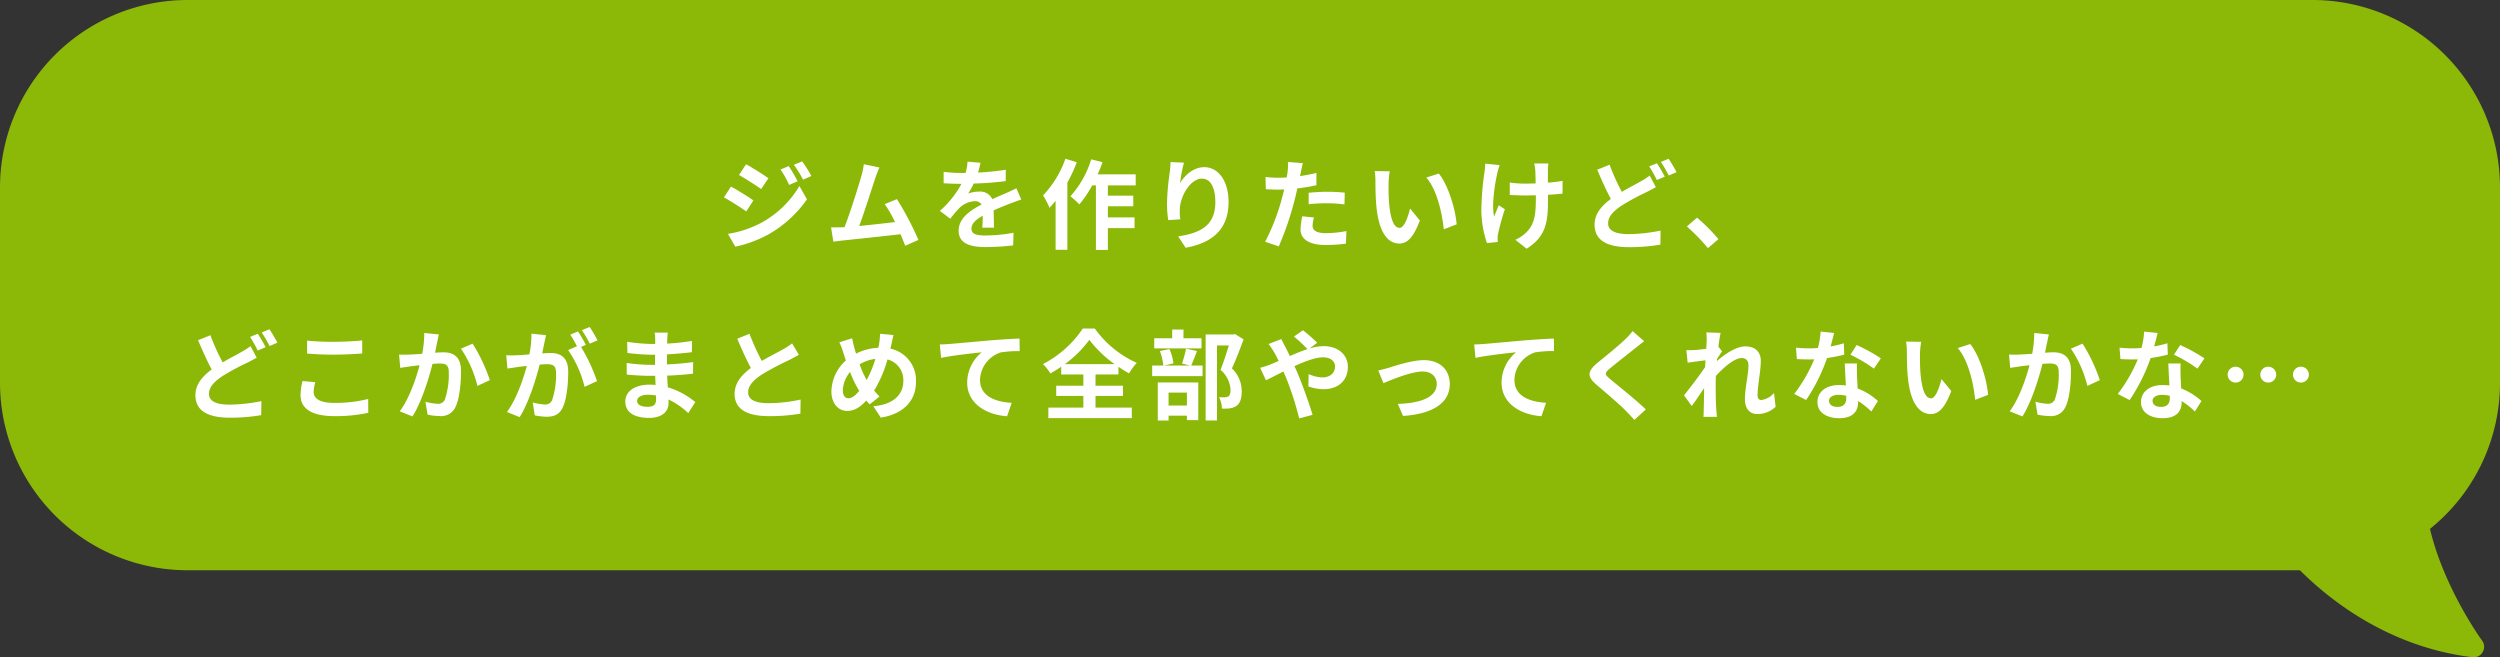 <svg xmlns="http://www.w3.org/2000/svg" width="586.44" height="154.188" viewBox="0 0 586.44 154.188">
  <rect x="0" y="0" width="586.44" height="154.188" fill="#333333" stroke="none"/>
  <g id="グループ_392" data-name="グループ 392" transform="translate(-2501 2604)">
    <path id="合体_3" data-name="合体 3" d="M871.961,120.168c-19.7-2.419-33.474-13.437-40.453-20.4H336a44,44,0,0,1-44-44V10a44,44,0,0,1,44-44H834.44a44,44,0,0,1,44,44V55.77a43.919,43.919,0,0,1-16.426,34.29c3.28,13.881,12.1,26.048,12.224,26.2a2.448,2.448,0,0,1,.132,2.714,2.407,2.407,0,0,1-2.1,1.212A2.576,2.576,0,0,1,871.961,120.168Z" transform="translate(2209 -2570)" fill="#8cb808"/>
    <path id="パス_319" data-name="パス 319" d="M-107.985-17.664l-1.932.805a20.775,20.775,0,0,1,2.024,3.611l2-.851A39.114,39.114,0,0,0-107.985-17.664Zm3.151-1.1-1.955.8a22.1,22.1,0,0,1,2.162,3.5l1.955-.874A29.577,29.577,0,0,0-104.834-18.768Zm-13.156.667-1.656,2.53c1.518.851,3.91,2.392,5.2,3.289l1.7-2.53C-113.942-15.663-116.472-17.273-117.99-18.1Zm-4.255,16.33,1.725,3.013a28.926,28.926,0,0,0,7.682-2.829,27.744,27.744,0,0,0,9.131-8.28l-1.771-3.128a23.283,23.283,0,0,1-8.947,8.625A24.665,24.665,0,0,1-122.245-1.771Zm.713-11.086-1.656,2.53c1.541.828,3.933,2.369,5.244,3.289l1.679-2.576C-117.438-10.442-119.968-12.029-121.532-12.857Zm34.822-4.485-3.657-.759a16.738,16.738,0,0,1-.552,2.668c-.667,2.392-2.645,8.694-3.979,12.1-.207,0-.437.023-.621.023-.759.023-1.748.023-2.53.023L-97.52.069c.736-.092,1.587-.207,2.162-.276,2.9-.3,9.867-1.035,13.593-1.472.437.989.805,1.932,1.1,2.714l3.1-1.38a70.738,70.738,0,0,0-5.037-9.568L-85.468-8.74a27.8,27.8,0,0,1,2.415,4.209c-2.323.276-5.589.644-8.395.92,1.15-3.082,3.013-8.924,3.749-11.178C-87.354-15.8-87.009-16.652-86.71-17.342ZM-63-18.446l-3.036-.253a12.787,12.787,0,0,1-.46,2.645h-1.1a29.927,29.927,0,0,1-4.048-.276v2.691c1.265.092,2.944.138,3.887.138h.3a22.572,22.572,0,0,1-5.083,6.348l2.461,1.84a26.481,26.481,0,0,1,2.139-2.53A5.6,5.6,0,0,1-64.354-9.43a1.77,1.77,0,0,1,1.61.782c-2.622,1.357-5.382,3.2-5.382,6.141,0,2.967,2.668,3.841,6.279,3.841A57.535,57.535,0,0,0-55.338.943l.092-2.967a37.626,37.626,0,0,1-6.532.644c-2.254,0-3.335-.345-3.335-1.61,0-1.15.92-2.047,2.645-3.036-.023,1.012-.046,2.116-.115,2.806h2.76c-.023-1.058-.069-2.76-.092-4.048,1.4-.644,2.714-1.15,3.749-1.564.782-.3,2-.759,2.737-.966l-1.15-2.668c-.851.437-1.656.8-2.553,1.2-.943.414-1.909.805-3.1,1.357A3.114,3.114,0,0,0-63.3-11.684a7.793,7.793,0,0,0-2.6.46,16.059,16.059,0,0,0,1.311-2.346,68.514,68.514,0,0,0,7.5-.575l.023-2.668a58.228,58.228,0,0,1-6.509.667A22,22,0,0,0-63-18.446Zm19.918-.943a23.928,23.928,0,0,1-5.244,8.6,18.69,18.69,0,0,1,1.518,2.921c.46-.506.943-1.081,1.426-1.656v11.5h2.76V-13.777a35.828,35.828,0,0,0,2.208-4.784Zm16.491,6.256v-2.6h-8.924a27.183,27.183,0,0,0,1.127-2.852l-2.645-.667a22.833,22.833,0,0,1-4.876,8.671,18.6,18.6,0,0,1,2.093,1.909A25.539,25.539,0,0,0-36.8-13.133h.874V2h2.806V-3.105h6.256v-2.53H-33.12v-2.6h5.957v-2.484H-33.12v-2.415Zm11.316-5.336-3.151-.138a20.371,20.371,0,0,1-.184,2.415,60.518,60.518,0,0,0-.644,7.36,26.016,26.016,0,0,0,.3,3.841l2.829-.184a12.026,12.026,0,0,1-.115-2.438c.115-3.036,2.484-7.107,5.2-7.107,1.932,0,3.128,1.978,3.128,5.52,0,5.566-3.611,7.245-8.717,8.027l1.748,2.668C-8.786.391-4.807-2.714-4.807-9.223c0-5.06-2.484-8.188-5.681-8.188-2.6,0-4.6,1.932-5.7,3.726A37.5,37.5,0,0,1-15.272-18.469Zm30.5,12.857-2.737-.276a16.084,16.084,0,0,0-.414,3.082c0,2.323,2.093,3.657,5.957,3.657A36.921,36.921,0,0,0,22.724.529l.115-2.944a26.992,26.992,0,0,1-4.784.483c-2.461,0-3.151-.759-3.151-1.771A7.88,7.88,0,0,1,15.226-5.612Zm-2.6-12.742L9.108-18.63a11.791,11.791,0,0,1-.069,2.323Q8.97-15.755,8.832-15q-1.07.069-2.07.069a22.761,22.761,0,0,1-2.9-.184l.069,2.875c.805.046,1.679.092,2.783.092.483,0,.989-.023,1.518-.046-.138.667-.322,1.311-.483,1.932A49.8,49.8,0,0,1,3.772.092l3.2,1.081A71.471,71.471,0,0,0,10.626-9.476c.253-.943.483-1.955.69-2.944a42.341,42.341,0,0,0,4.485-.759v-2.875c-1.265.3-2.553.552-3.841.736.069-.322.138-.621.184-.874C12.236-16.7,12.443-17.733,12.627-18.354Zm1.357,6.946v2.691a39.518,39.518,0,0,1,4.439-.23,33.718,33.718,0,0,1,3.956.276l.069-2.76a40.446,40.446,0,0,0-4.048-.207C16.928-11.638,15.272-11.523,13.984-11.408Zm19.021-5.037-3.542-.046a13.98,13.98,0,0,1,.184,2.346c0,1.4.023,4.094.253,6.21C30.544-1.771,32.729.506,35.259.506c1.84,0,3.289-1.4,4.807-5.405l-2.3-2.806c-.437,1.84-1.357,4.531-2.438,4.531-1.449,0-2.139-2.277-2.461-5.589-.138-1.656-.161-3.381-.138-4.876A18.608,18.608,0,0,1,33.005-16.445Zm11.5.529-2.921.943c2.507,2.852,3.726,8.441,4.094,12.144L48.691-4C48.438-7.521,46.69-13.271,44.505-15.916Zm25.714-2.369H66.884a10.956,10.956,0,0,1,.253,1.587c.046.621.069,1.817.092,3.1-.874.023-1.771.046-2.6.046a24.19,24.19,0,0,1-3.473-.253v2.921c1.127.046,2.553.115,3.542.115.851,0,1.7-.023,2.576-.046v.828c0,3.887-.368,5.934-2.139,7.774a8.924,8.924,0,0,1-2.668,1.84l2.645,2.093c4.6-2.921,5.014-6.256,5.014-11.684v-.966c1.288-.069,2.484-.161,3.4-.276l.023-2.99a30.255,30.255,0,0,1-3.45.414v-2.944C70.127-17.227,70.15-17.779,70.219-18.285Zm-11.431.391-3.4-.345a15.592,15.592,0,0,1-.161,2,64.587,64.587,0,0,0-.736,9.177A25.015,25.015,0,0,0,55.8.391L58.351.138c-.023-.322-.046-.713-.046-.943a5.183,5.183,0,0,1,.138-1.127,56.767,56.767,0,0,1,1.564-5.612l-1.426-.92c-.391.851-.805,1.955-1.1,2.668-.621-2.852.184-7.682.759-10.235A18.333,18.333,0,0,1,58.788-17.894Zm25.783-.092-2.9,1.173c1.035,2.415,2.139,4.9,3.2,6.854C82.662-8.326,81.052-6.44,81.052-3.91c0,3.979,3.473,5.267,8.05,5.267a42.427,42.427,0,0,0,7.383-.6l.046-3.289a38.777,38.777,0,0,1-7.5.828c-3.2,0-4.807-.874-4.807-2.53,0-1.61,1.288-2.921,3.2-4.186a55.6,55.6,0,0,1,5.7-3.082c.828-.414,1.564-.805,2.3-1.219l-1.449-2.714a17.289,17.289,0,0,1-2.139,1.38c-1.081.621-2.714,1.449-4.393,2.438A51.049,51.049,0,0,1,84.571-17.986Zm11.109-.345-1.817.736a27.526,27.526,0,0,1,1.794,3.2l1.863-.782A33.96,33.96,0,0,0,95.68-18.331Zm2.737-1.058L96.6-18.63a27.134,27.134,0,0,1,1.84,3.174l1.84-.782A36.22,36.22,0,0,0,98.417-19.389ZM107.64,1.587,110.1-.529a41.388,41.388,0,0,0-5.014-5.037L102.695-3.5A45.07,45.07,0,0,1,107.64,1.587ZM-243.639,22.014l-2.9,1.173c1.035,2.415,2.139,4.9,3.2,6.854-2.208,1.633-3.818,3.519-3.818,6.049,0,3.979,3.473,5.267,8.05,5.267a42.427,42.427,0,0,0,7.383-.6l.046-3.289a38.777,38.777,0,0,1-7.5.828c-3.2,0-4.807-.874-4.807-2.53,0-1.61,1.288-2.921,3.2-4.186a55.6,55.6,0,0,1,5.7-3.082c.828-.414,1.564-.805,2.3-1.219l-1.449-2.714a17.29,17.29,0,0,1-2.139,1.38c-1.081.621-2.714,1.449-4.393,2.438A51.051,51.051,0,0,1-243.639,22.014Zm11.109-.345-1.817.736a27.525,27.525,0,0,1,1.794,3.2l1.863-.782A33.963,33.963,0,0,0-232.53,21.669Zm2.737-1.058-1.817.759a27.137,27.137,0,0,1,1.84,3.174l1.84-.782A36.223,36.223,0,0,0-229.793,20.611Zm8.832,2.668v3.036c1.863.161,3.864.253,6.279.253,2.185,0,5.037-.138,6.647-.276V23.233c-1.771.184-4.393.322-6.67.322A60.335,60.335,0,0,1-220.961,23.279Zm1.932,9.752-3.013-.276a14.879,14.879,0,0,0-.46,3.312c0,3.151,2.645,4.922,7.912,4.922a35.442,35.442,0,0,0,7.981-.782l-.023-3.243a31.581,31.581,0,0,1-8.073.92c-3.312,0-4.715-1.058-4.715-2.53A8.475,8.475,0,0,1-219.029,33.031Zm28.98-11.2-3.427-.345a25.494,25.494,0,0,1-.483,4.876c-1.173.092-2.254.161-2.967.184a21.96,21.96,0,0,1-2.461,0l.276,3.128c.69-.115,1.909-.276,2.553-.391.437-.046,1.15-.138,1.978-.23-.828,3.151-2.415,7.8-4.646,10.81l2.99,1.2c2.116-3.381,3.818-8.832,4.692-12.328.644-.046,1.219-.092,1.587-.092,1.449,0,2.231.253,2.231,2.093a18.307,18.307,0,0,1-.92,6.371,1.7,1.7,0,0,1-1.725.989,13.476,13.476,0,0,1-2.829-.483l.506,3.036a14.879,14.879,0,0,0,2.76.322,3.674,3.674,0,0,0,3.772-2.116c.989-2,1.311-5.727,1.311-8.441,0-3.312-1.725-4.393-4.163-4.393-.483,0-1.173.046-1.932.092.161-.828.322-1.679.483-2.369C-190.348,23.164-190.187,22.428-190.049,21.83Zm7.912,2.162-2.737,1.173a26.446,26.446,0,0,1,3.864,8.74l2.921-1.357A39.753,39.753,0,0,0-182.137,23.992Zm17.227-2-3.427-.345a23.407,23.407,0,0,1-.483,4.853c-1.173.115-2.254.184-2.967.207a21.96,21.96,0,0,1-2.461,0l.276,3.128c.713-.115,1.909-.276,2.576-.391.414-.046,1.15-.138,1.978-.23-.851,3.151-2.438,7.8-4.669,10.81l2.99,1.2c2.116-3.381,3.818-8.832,4.692-12.328.667-.046,1.242-.092,1.61-.092,1.426,0,2.231.253,2.231,2.093a18.254,18.254,0,0,1-.943,6.371,1.687,1.687,0,0,1-1.725.989,13.29,13.29,0,0,1-2.806-.483l.483,3.036a15.115,15.115,0,0,0,2.76.322c1.748,0,3.013-.506,3.772-2.116.989-2,1.311-5.727,1.311-8.441,0-3.312-1.725-4.393-4.163-4.393-.483,0-1.15.046-1.932.092.161-.828.345-1.679.483-2.369C-165.209,23.325-165.048,22.589-164.91,21.991Zm10.235-1.909-1.84.736a26.012,26.012,0,0,1,1.863,3.174l1.817-.782A30.6,30.6,0,0,0-154.675,20.082Zm-2.737,1.035-1.817.759a25.426,25.426,0,0,1,1.564,2.714l-2.07.9a25.866,25.866,0,0,1,3.864,8.625l2.921-1.334a41.736,41.736,0,0,0-3.749-8.027l1.127-.483C-156.009,23.417-156.837,21.968-157.412,21.117ZM-143.543,37.4c0-.782.9-1.426,2.53-1.426a12.773,12.773,0,0,1,1.886.161c.023.414.023.736.023.989,0,1.334-.8,1.679-2.024,1.679C-142.715,38.8-143.543,38.275-143.543,37.4Zm7.2-16.008h-3.1a9.246,9.246,0,0,1,.138,1.587v1.081h-.9a42.94,42.94,0,0,1-5.681-.506l.069,2.622a52.872,52.872,0,0,0,5.635.414h.851c-.023.782-.023,1.61-.023,2.369h-1.1A40.642,40.642,0,0,1-146,28.523l.023,2.714c1.518.184,4.14.3,5.474.3h1.2c.023.69.046,1.426.092,2.139-.46-.046-.943-.069-1.426-.069-3.542,0-5.681,1.633-5.681,3.956,0,2.438,1.932,3.841,5.612,3.841,3.036,0,4.531-1.518,4.531-3.473,0-.253,0-.529-.023-.851a17.63,17.63,0,0,1,4.646,3.2L-129.9,37.7a18.007,18.007,0,0,0-6.44-3.473c-.069-.92-.115-1.863-.161-2.737,2.208-.069,4-.23,6.072-.46l.023-2.714c-1.863.253-3.818.437-6.141.552V26.5c2.231-.115,4.324-.322,5.842-.506l.023-2.645a48.2,48.2,0,0,1-5.819.621c0-.368,0-.713.023-.943A15.532,15.532,0,0,1-136.344,21.393Zm19.159.276-2.875,1.173c1.035,2.438,2.139,4.9,3.2,6.854-2.208,1.633-3.818,3.542-3.818,6.072,0,3.956,3.473,5.221,8.05,5.221a42.715,42.715,0,0,0,7.383-.575l.046-3.312a35.507,35.507,0,0,1-7.521.851c-3.2,0-4.784-.874-4.784-2.53,0-1.61,1.288-2.921,3.2-4.186a68.081,68.081,0,0,1,6.417-3.4c.851-.437,1.587-.828,2.277-1.242l-1.587-2.668a14.372,14.372,0,0,1-2.139,1.4c-1.081.621-3.082,1.61-4.968,2.714A54.633,54.633,0,0,1-117.185,21.669Zm33.787.3-3.174-.3a15.538,15.538,0,0,1-.184,2.185q-.069.518-.207,1.1a12.536,12.536,0,0,0-5.221,1.38c-.161-.483-.3-.966-.414-1.4-.184-.69-.368-1.449-.506-2.208l-3.013.943a14.593,14.593,0,0,1,.92,2.392c.207.621.391,1.242.621,1.863a10.056,10.056,0,0,0-3.4,7.268c0,2.967,1.748,4.577,3.657,4.577,1.7,0,2.99-.759,4.531-2.438.23.3.506.6.782.9l2.323-1.84a18.38,18.38,0,0,1-1.265-1.38,29.086,29.086,0,0,0,3.128-7.314A4.978,4.978,0,0,1-81.1,32.778c0,2.875-2,5.474-7.038,5.888l1.748,2.668c4.784-.736,8.257-3.519,8.257-8.4a7.582,7.582,0,0,0-6-7.774c.069-.3.138-.575.207-.874C-83.789,23.716-83.582,22.589-83.4,21.968Zm-11.891,13a6.949,6.949,0,0,1,1.7-4.324,24.775,24.775,0,0,0,2.139,4.416c-.851,1.035-1.7,1.748-2.53,1.748S-95.289,36.09-95.289,34.963Zm3.933-6.118a9.216,9.216,0,0,1,3.7-1.288A26.5,26.5,0,0,1-89.7,32.525,23.619,23.619,0,0,1-91.356,28.845Zm18.814-4.669.3,3.151c2.668-.575,7.36-1.081,9.522-1.311a9.262,9.262,0,0,0-3.4,7.107c0,4.968,4.554,7.567,9.361,7.889l1.081-3.151c-3.887-.207-7.429-1.587-7.429-5.359a7,7,0,0,1,4.853-6.463,26.027,26.027,0,0,1,4.439-.3l-.023-2.944c-1.61.046-4.14.207-6.509.391-4.209.368-8,.713-9.913.874C-70.725,24.107-71.622,24.153-72.542,24.176ZM-43.217,28.8a26.5,26.5,0,0,0,5.75-5.7,27.718,27.718,0,0,0,5.934,5.7Zm7.2,7.452h6.44V33.859h-6.44V31.214h5.382V29.42a29.158,29.158,0,0,0,2.484,1.541A13.326,13.326,0,0,1-26.335,28.5a24.308,24.308,0,0,1-9.844-8.05h-2.829a25.1,25.1,0,0,1-9.338,8.326,10.105,10.105,0,0,1,1.725,2.208A29.429,29.429,0,0,0-44.068,29.4v1.817h5.2v2.645h-6.371v2.392h6.371v2.737h-8.211v2.461h19.573V38.988h-8.51Zm24.863-13.524h-4.232V20.68h-2.645v2.047h-4.209V25.1h11.086Zm-3.427,12.742v3.036h-4.3V35.469Zm-6.831,6.555h2.53v-1.15h4.3v1.058h2.668V33.1h-9.5Zm6.624-16.859a24.084,24.084,0,0,1-.943,3.473l1.863.483H-19.9l2.162-.506a11.581,11.581,0,0,0-.943-3.358l-2.231.46a14.507,14.507,0,0,1,.805,3.4h-2.622V31.6H-10.9V29.121H-13.57c.391-.9.874-2.139,1.357-3.4Zm11.5-3.427-.414.092h-6.486V42h2.668V24.406h2.783c-.552,1.748-1.288,4.094-1.955,5.727a6.606,6.606,0,0,1,2.346,4.692c0,.782-.138,1.311-.552,1.564a1.935,1.935,0,0,1-.851.184,12.723,12.723,0,0,1-1.288-.023,6.1,6.1,0,0,1,.667,2.668,11.9,11.9,0,0,0,1.84-.046A3.869,3.869,0,0,0-2.967,38.6c.874-.621,1.242-1.748,1.242-3.427a7.342,7.342,0,0,0-2.3-5.382c.92-1.955,1.932-4.6,2.737-6.808ZM2.6,29.65l1.357,2.921c.989-.437,2.438-1.219,4.094-2.047.207.46.414.943.621,1.426a71.281,71.281,0,0,1,3.082,9.568L14.9,40.69c-.759-2.576-2.53-7.5-3.611-10-.207-.46-.414-.943-.644-1.426,2.461-1.127,4.968-2.07,6.762-2.07,1.725,0,2.76.943,2.76,2.116,0,1.656-1.265,2.6-2.99,2.6a8.689,8.689,0,0,1-3.2-.782l-.069,2.9a11.317,11.317,0,0,0,3.542.644c3.519,0,5.727-2.047,5.727-5.267,0-2.668-2.139-4.83-5.7-4.83a11.736,11.736,0,0,0-3.312.552l1.817-1.334a35.56,35.56,0,0,0-3.335-2.944l-2.116,1.472a37.613,37.613,0,0,1,3.174,2.944c-1.334.437-2.737,1.012-4.14,1.633-.368-.782-.736-1.518-1.081-2.185-.253-.437-.713-1.38-.92-1.794l-2.99,1.15a19.443,19.443,0,0,1,1.357,2.024c.345.6.69,1.265,1.012,1.955-.69.3-1.4.6-2.07.874A19.157,19.157,0,0,1,2.6,29.65Zm27.715.621,1.2,2.99c1.955-.828,6.555-2.737,9.223-2.737,2,0,3.289,1.2,3.289,2.921,0,3.128-3.864,4.531-9.131,4.669l1.219,2.829c7.314-.46,10.971-3.289,10.971-7.452,0-3.473-2.438-5.635-6.072-5.635-2.783,0-6.693,1.311-8.257,1.794C32.062,29.857,31,30.133,30.314,30.271Zm22.494-6.1.3,3.151c2.668-.575,7.36-1.081,9.522-1.311a9.262,9.262,0,0,0-3.4,7.107c0,4.968,4.554,7.567,9.361,7.889l1.081-3.151c-3.887-.207-7.429-1.587-7.429-5.359a7,7,0,0,1,4.853-6.463,26.027,26.027,0,0,1,4.439-.3L71.507,22.8c-1.61.046-4.14.207-6.509.391-4.209.368-8,.713-9.913.874C54.625,24.107,53.728,24.153,52.808,24.176Zm39.859-.759-2.691-2.369A15.986,15.986,0,0,1,88.2,23c-1.541,1.495-4.692,4.048-6.509,5.52-2.3,1.932-2.484,3.151-.184,5.106,2.093,1.794,5.474,4.669,6.877,6.118.69.69,1.357,1.426,2,2.139l2.691-2.461c-2.346-2.277-6.716-5.727-8.441-7.176-1.242-1.081-1.265-1.334-.046-2.392C86.135,28.546,89.171,26.2,90.666,25,91.195,24.567,91.954,23.969,92.667,23.417Zm14.674,0c0,.253-.046.9-.092,1.771-.989.138-2,.253-2.668.3a19.761,19.761,0,0,1-2,.023l.3,2.944c1.288-.184,3.059-.414,4.186-.552-.023.552-.069,1.1-.115,1.633-1.311,1.932-3.611,4.968-4.922,6.578l1.817,2.507c.805-1.081,1.932-2.76,2.9-4.209-.023,1.932-.046,3.266-.092,5.06,0,.368-.023,1.173-.069,1.7h3.174c-.069-.529-.138-1.357-.161-1.771-.138-2.162-.138-4.094-.138-5.98,0-.6.023-1.219.046-1.863,1.886-2.07,4.37-4.186,6.072-4.186.966,0,1.564.575,1.564,1.7,0,2.093-.828,5.474-.828,7.958,0,2.231,1.15,3.473,2.875,3.473a6.13,6.13,0,0,0,4.324-1.7l-.368-3.243a4.771,4.771,0,0,1-2.99,1.656c-.575,0-.874-.437-.874-1.035,0-2.369.759-5.75.759-8.142,0-1.932-1.127-3.4-3.611-3.4-2.231,0-4.876,1.863-6.693,3.45.023-.184.023-.345.046-.506.391-.6.851-1.357,1.173-1.771l-.851-1.1c.161-1.426.368-2.6.506-3.243l-3.358-.115A12.7,12.7,0,0,1,107.341,23.417Zm29.9-1.932-3.174-.322A19.342,19.342,0,0,1,133.446,25c-.713.069-1.4.092-2.093.092a29.057,29.057,0,0,1-3.059-.161L128.5,27.6c.989.069,1.932.092,2.875.092.391,0,.782,0,1.2-.023a36.237,36.237,0,0,1-4.692,8.119l2.783,1.426a42.379,42.379,0,0,0,4.922-9.844,39.9,39.9,0,0,0,4.025-.8l-.092-2.668a28.2,28.2,0,0,1-3.1.736C136.758,23.394,137.057,22.221,137.241,21.485Zm-1.2,15.916c0-.805.851-1.4,2.185-1.4a8.262,8.262,0,0,1,1.863.23v.46c0,1.265-.483,2.139-2.07,2.139C136.758,38.827,136.045,38.252,136.045,37.4Zm6.578-8.763h-2.875c.046,1.4.161,3.45.253,5.152-.529-.046-1.035-.092-1.587-.092-3.2,0-5.083,1.725-5.083,3.979,0,2.53,2.254,3.8,5.106,3.8,3.266,0,4.439-1.656,4.439-3.8v-.23a19.5,19.5,0,0,1,3.1,2.461l1.541-2.461a15.041,15.041,0,0,0-4.761-2.944c-.046-1.15-.115-2.254-.138-2.921C142.6,30.57,142.554,29.6,142.623,28.638Zm3.956,1.219,1.633-2.415a39.618,39.618,0,0,0-5.681-3.128l-1.472,2.277A33.2,33.2,0,0,1,146.579,29.857Zm11.086-6.3-3.542-.046a13.98,13.98,0,0,1,.184,2.346c0,1.4.023,4.094.253,6.21.644,6.164,2.829,8.441,5.359,8.441,1.84,0,3.289-1.4,4.807-5.405l-2.3-2.806c-.437,1.84-1.357,4.531-2.438,4.531-1.449,0-2.139-2.277-2.461-5.589-.138-1.656-.161-3.381-.138-4.876A18.609,18.609,0,0,1,157.665,23.555Zm11.5.529-2.921.943c2.507,2.852,3.726,8.441,4.094,12.144L173.351,36C173.1,32.479,171.35,26.729,169.165,24.084Zm18.446-2.254-3.427-.345a25.494,25.494,0,0,1-.483,4.876c-1.173.092-2.254.161-2.967.184a21.96,21.96,0,0,1-2.461,0l.276,3.128c.69-.115,1.909-.276,2.553-.391.437-.046,1.15-.138,1.978-.23-.828,3.151-2.415,7.8-4.646,10.81l2.99,1.2c2.116-3.381,3.818-8.832,4.692-12.328.644-.046,1.219-.092,1.587-.092,1.449,0,2.231.253,2.231,2.093a18.307,18.307,0,0,1-.92,6.371,1.7,1.7,0,0,1-1.725.989,13.476,13.476,0,0,1-2.829-.483l.506,3.036a14.879,14.879,0,0,0,2.76.322A3.674,3.674,0,0,0,191.5,38.85c.989-2,1.311-5.727,1.311-8.441,0-3.312-1.725-4.393-4.163-4.393-.483,0-1.173.046-1.932.092.161-.828.322-1.679.483-2.369C187.312,23.164,187.473,22.428,187.611,21.83Zm7.912,2.162-2.737,1.173a26.446,26.446,0,0,1,3.864,8.74l2.921-1.357A39.753,39.753,0,0,0,195.523,23.992Zm17.618-2.507-3.174-.322A19.342,19.342,0,0,1,209.346,25c-.713.069-1.4.092-2.093.092a29.057,29.057,0,0,1-3.059-.161L204.4,27.6c.989.069,1.932.092,2.875.092.391,0,.782,0,1.2-.023a36.237,36.237,0,0,1-4.692,8.119l2.783,1.426a42.379,42.379,0,0,0,4.922-9.844,39.9,39.9,0,0,0,4.025-.8l-.092-2.668a28.2,28.2,0,0,1-3.1.736C212.658,23.394,212.957,22.221,213.141,21.485Zm-1.2,15.916c0-.805.851-1.4,2.185-1.4a8.262,8.262,0,0,1,1.863.23v.46c0,1.265-.483,2.139-2.07,2.139C212.658,38.827,211.945,38.252,211.945,37.4Zm6.578-8.763h-2.875c.046,1.4.161,3.45.253,5.152-.529-.046-1.035-.092-1.587-.092-3.2,0-5.083,1.725-5.083,3.979,0,2.53,2.254,3.8,5.106,3.8,3.266,0,4.439-1.656,4.439-3.8v-.23a19.5,19.5,0,0,1,3.1,2.461l1.541-2.461a15.041,15.041,0,0,0-4.761-2.944c-.046-1.15-.115-2.254-.138-2.921C218.5,30.57,218.454,29.6,218.523,28.638Zm3.956,1.219,1.633-2.415a39.618,39.618,0,0,0-5.681-3.128l-1.472,2.277A33.2,33.2,0,0,1,222.479,29.857Zm8.947-.46a1.863,1.863,0,1,0,1.863,1.863A1.855,1.855,0,0,0,231.426,29.4Zm7.659,0a1.863,1.863,0,1,0,1.863,1.863A1.855,1.855,0,0,0,239.085,29.4Zm7.659,0a1.863,1.863,0,1,0,1.863,1.863A1.855,1.855,0,0,0,246.744,29.4Z" transform="translate(2794 -2547.376)" fill="#fff"/>
  </g>
</svg>
